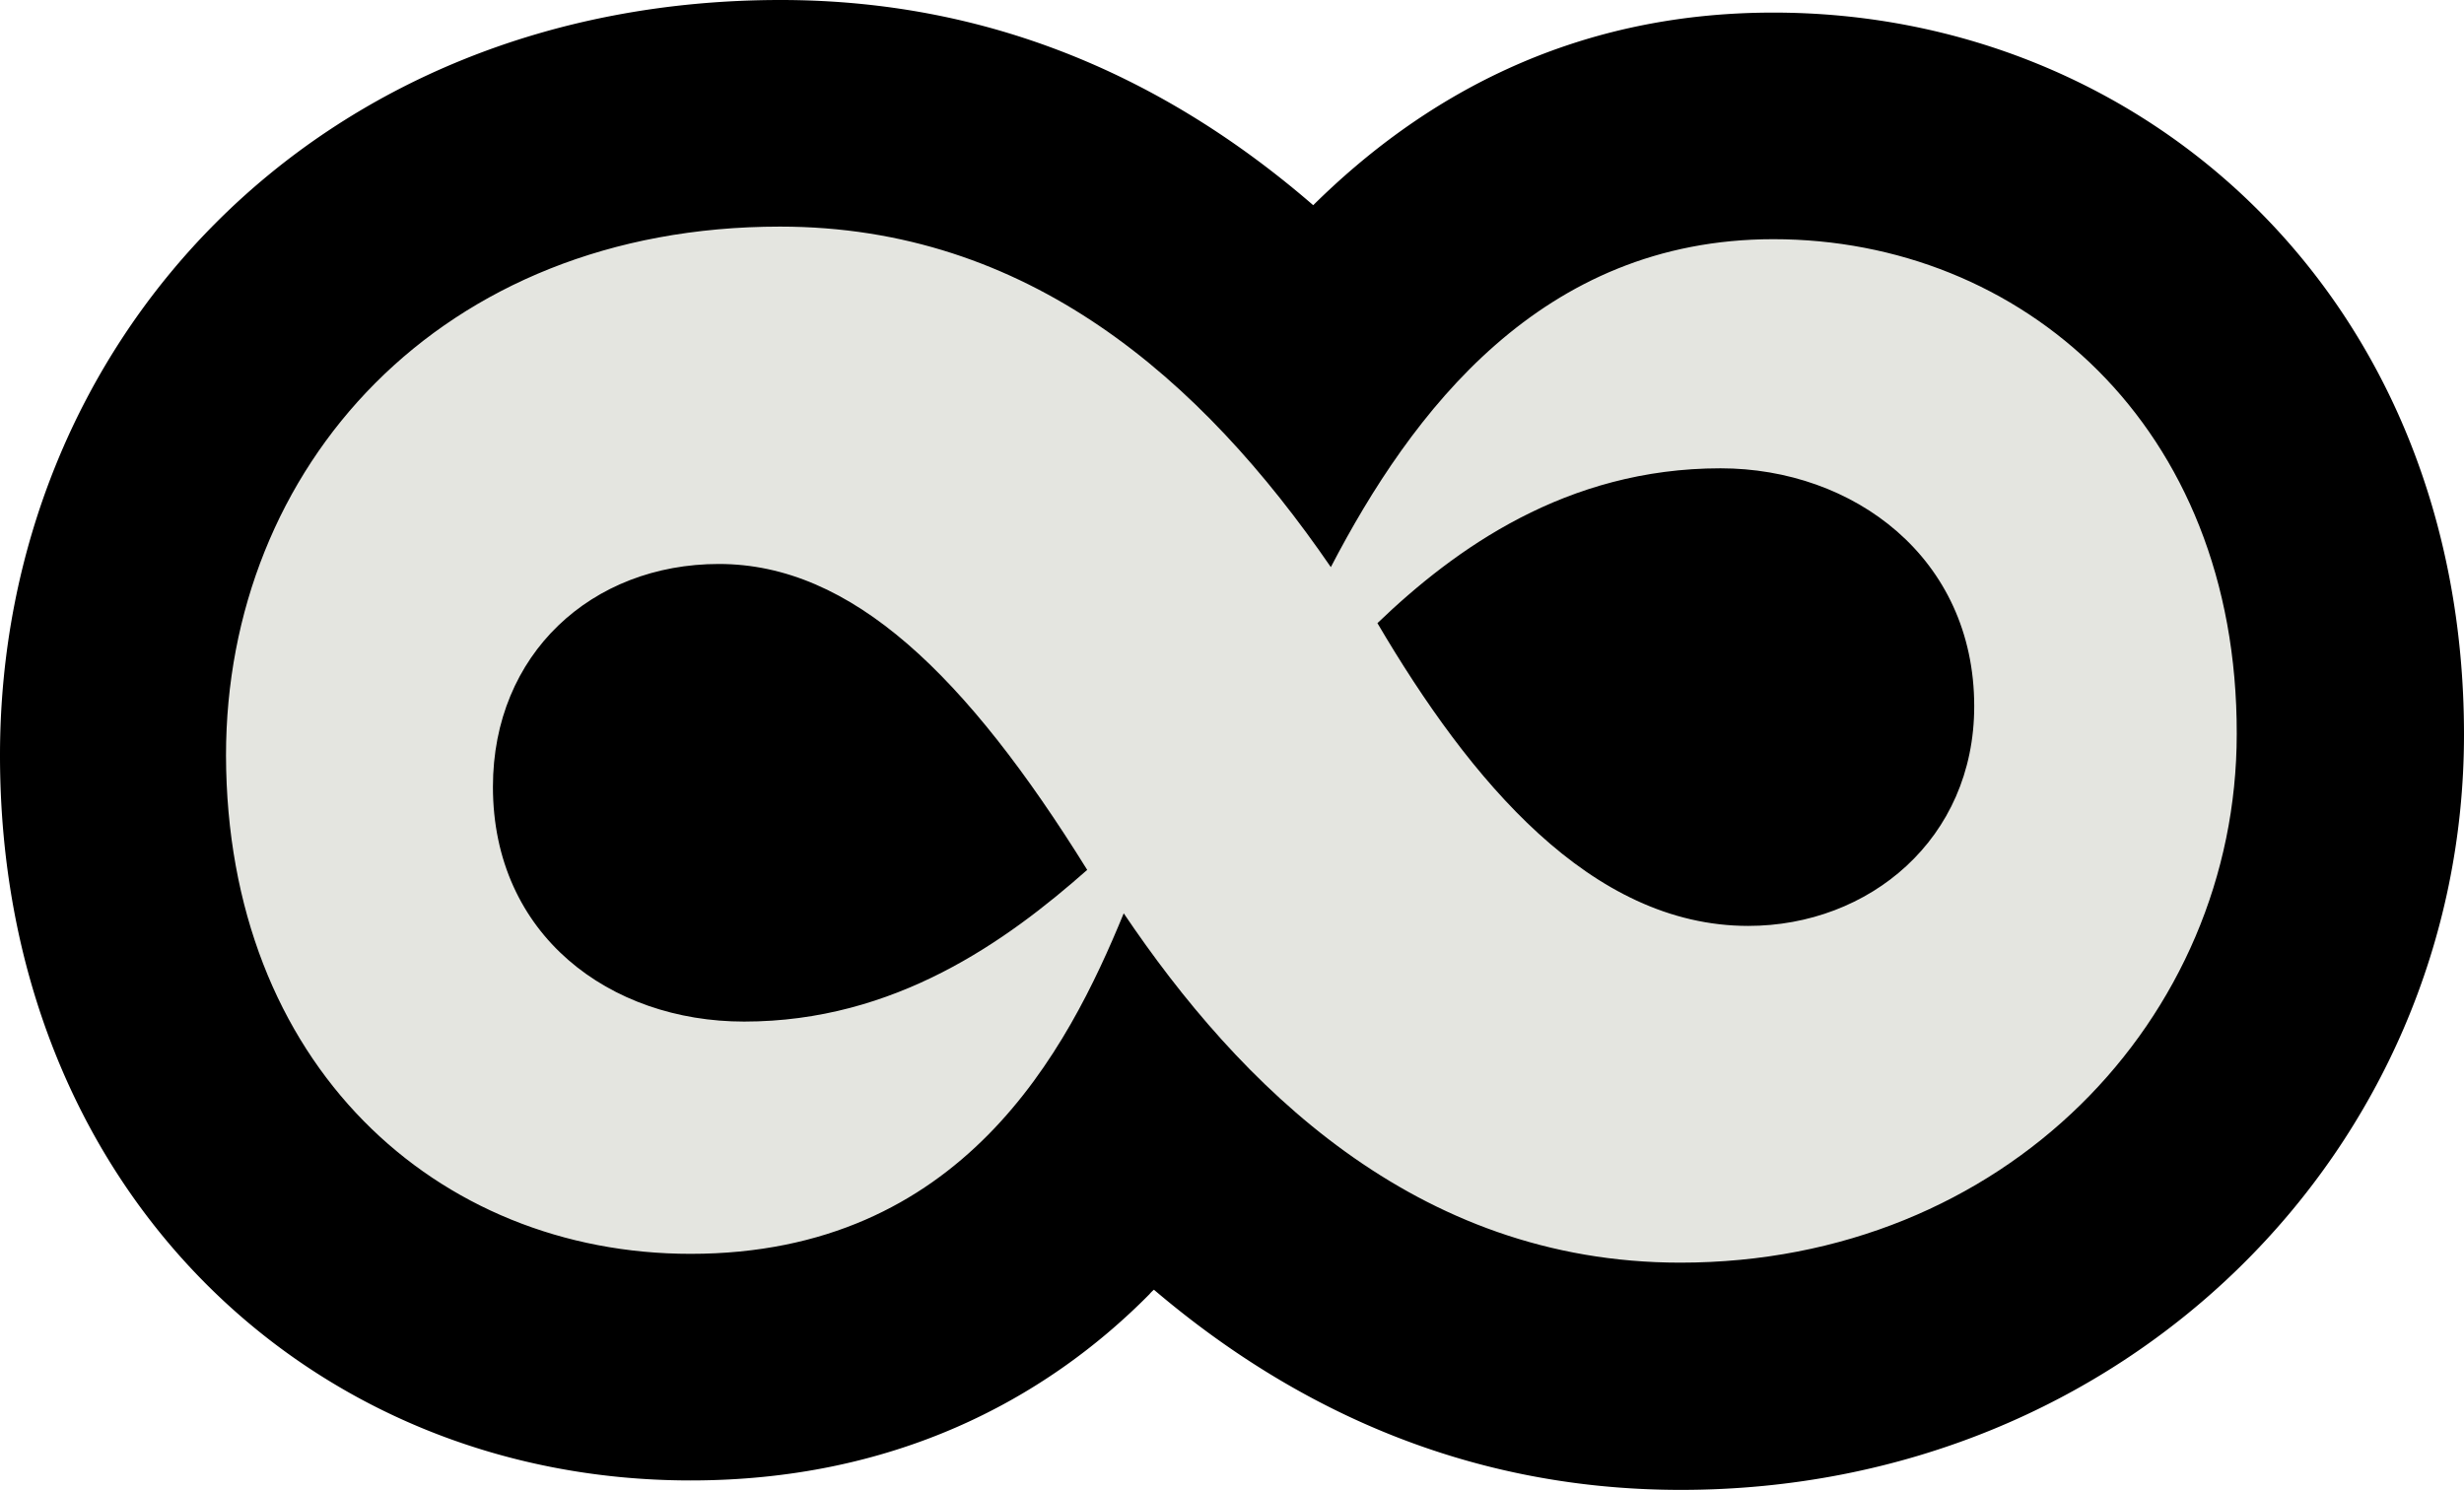 <svg xmlns="http://www.w3.org/2000/svg" viewBox="0 0 391.4 236.7"><path d="M281.7,2c-32.5,0-56.1,13.8-73.1,30.6C187,13.9,159.3,0,124,0,49.9,0,0,54.6,0,120c0,68.5,48.9,115.2,109.7,115.2,31.9,0,56-12.5,72.9-29.6a4.62,4.62,0,0,1,.7-.7c20.8,17.7,48.3,31.8,83.7,31.8,70.8,0,124.4-54.3,124.4-120C391.4,47.6,340.9,2,281.7,2Z"/><path d="M281.7,38c-36.9,0-57.5,27.5-70.3,52.1C190.8,60.1,163.2,36,123.9,36c-54.1,0-88,38.3-88,84,.1,49.2,33.5,79.2,73.8,79.2,43.2,0,59.9-32.4,68.8-54.1,18.2,27,46.2,55.5,88.4,55.5,51.6,0,88.4-38.8,88.4-84C355.4,67.5,321,38,281.7,38ZM78.3,125c0-21.1,15.7-35.4,35.9-35.4,21.1,0,39.3,17.7,58.5,48.6-12.8,11.3-30.5,24.1-54.5,24.1C96.9,162.3,78.3,148.6,78.3,125ZM218.8,99c12.3-11.8,30-24.6,54.5-24.6,21.1,0,40.3,14.2,40.3,37.8,0,21.1-16.7,34.9-35.9,34.9C252.7,147.1,233.5,124,218.8,99Z" fill="#e4e5e0"/></svg>
